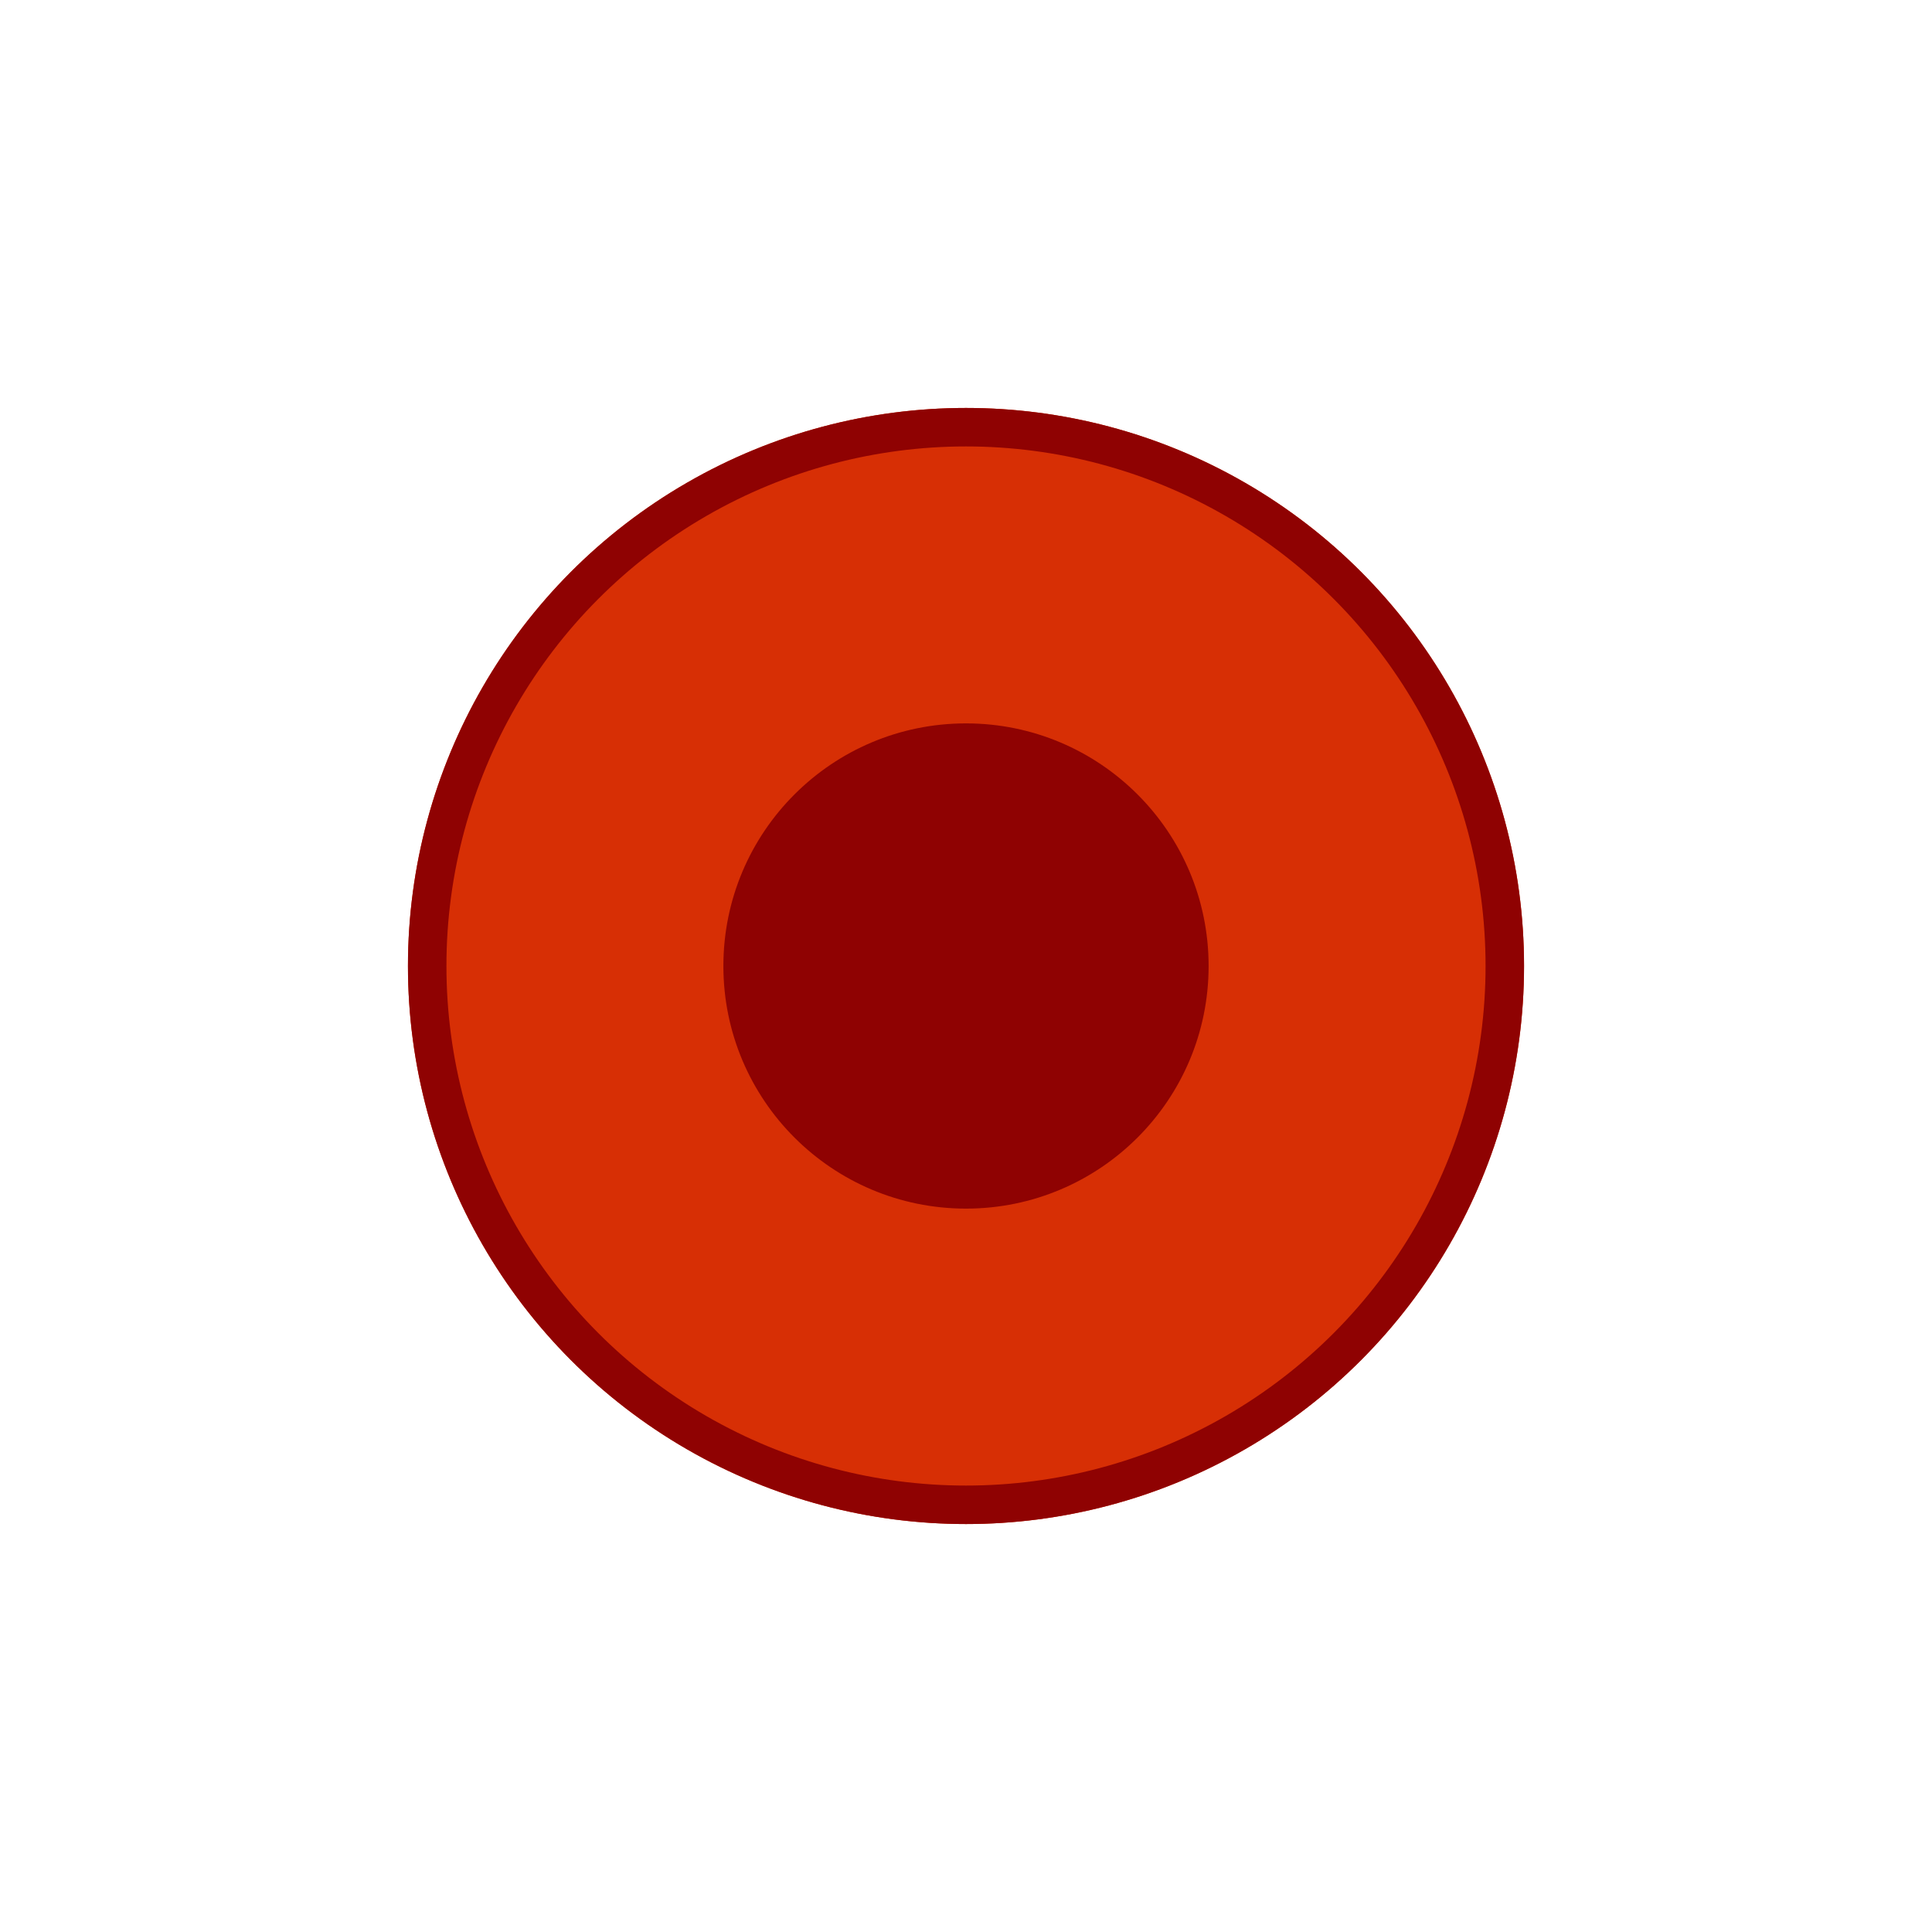<svg width="50.2" height="50.2" viewBox="0 0 50.2 50.2" fill="none" xmlns="http://www.w3.org/2000/svg" xmlns:xlink="http://www.w3.org/1999/xlink">
	<desc>
			Created with Pixso.
	</desc>
	<defs>
		<filter id="filter_1_40_dd" x="0" y="0" width="50.2" height="50.2" filterUnits="userSpaceOnUse" color-interpolation-filters="sRGB">
			<feFlood flood-opacity="0" result="BackgroundImageFix"/>
			<feColorMatrix in="SourceAlpha" type="matrix" values="0 0 0 0 0 0 0 0 0 0 0 0 0 0 0 0 0 0 127 0" result="hardAlpha"/>
			<feOffset dx="0" dy="0"/>
			<feGaussianBlur stdDeviation="3.533"/>
			<feComposite in2="hardAlpha" operator="out" k2="-1" k3="1"/>
			<feColorMatrix type="matrix" values="0 0 0 0 1 0 0 0 0 0.451 0 0 0 0 0.451 0 0 0 0.53 0"/>
			<feBlend mode="normal" in2="BackgroundImageFix" result="effect_dropShadow_1"/>
			<feBlend mode="normal" in="SourceGraphic" in2="effect_dropShadow_1" result="shape"/>
		</filter>
	</defs>
	<g filter="url(#filter_1_40_dd)">
		<circle id="Ellipse 1" cx="25.1" cy="25.1" r="14.5" fill="#D72F05" fill-opacity="1"/>
		<circle id="Ellipse 1" cx="25.1" cy="25.1" r="14" stroke="#8F0202" stroke-opacity="1" stroke-width="1"/>
		<circle id="Ellipse 2" cx="25.1" cy="25.1" r="6.304" fill="#8F0202" fill-opacity="1"/>
	</g>
</svg>
